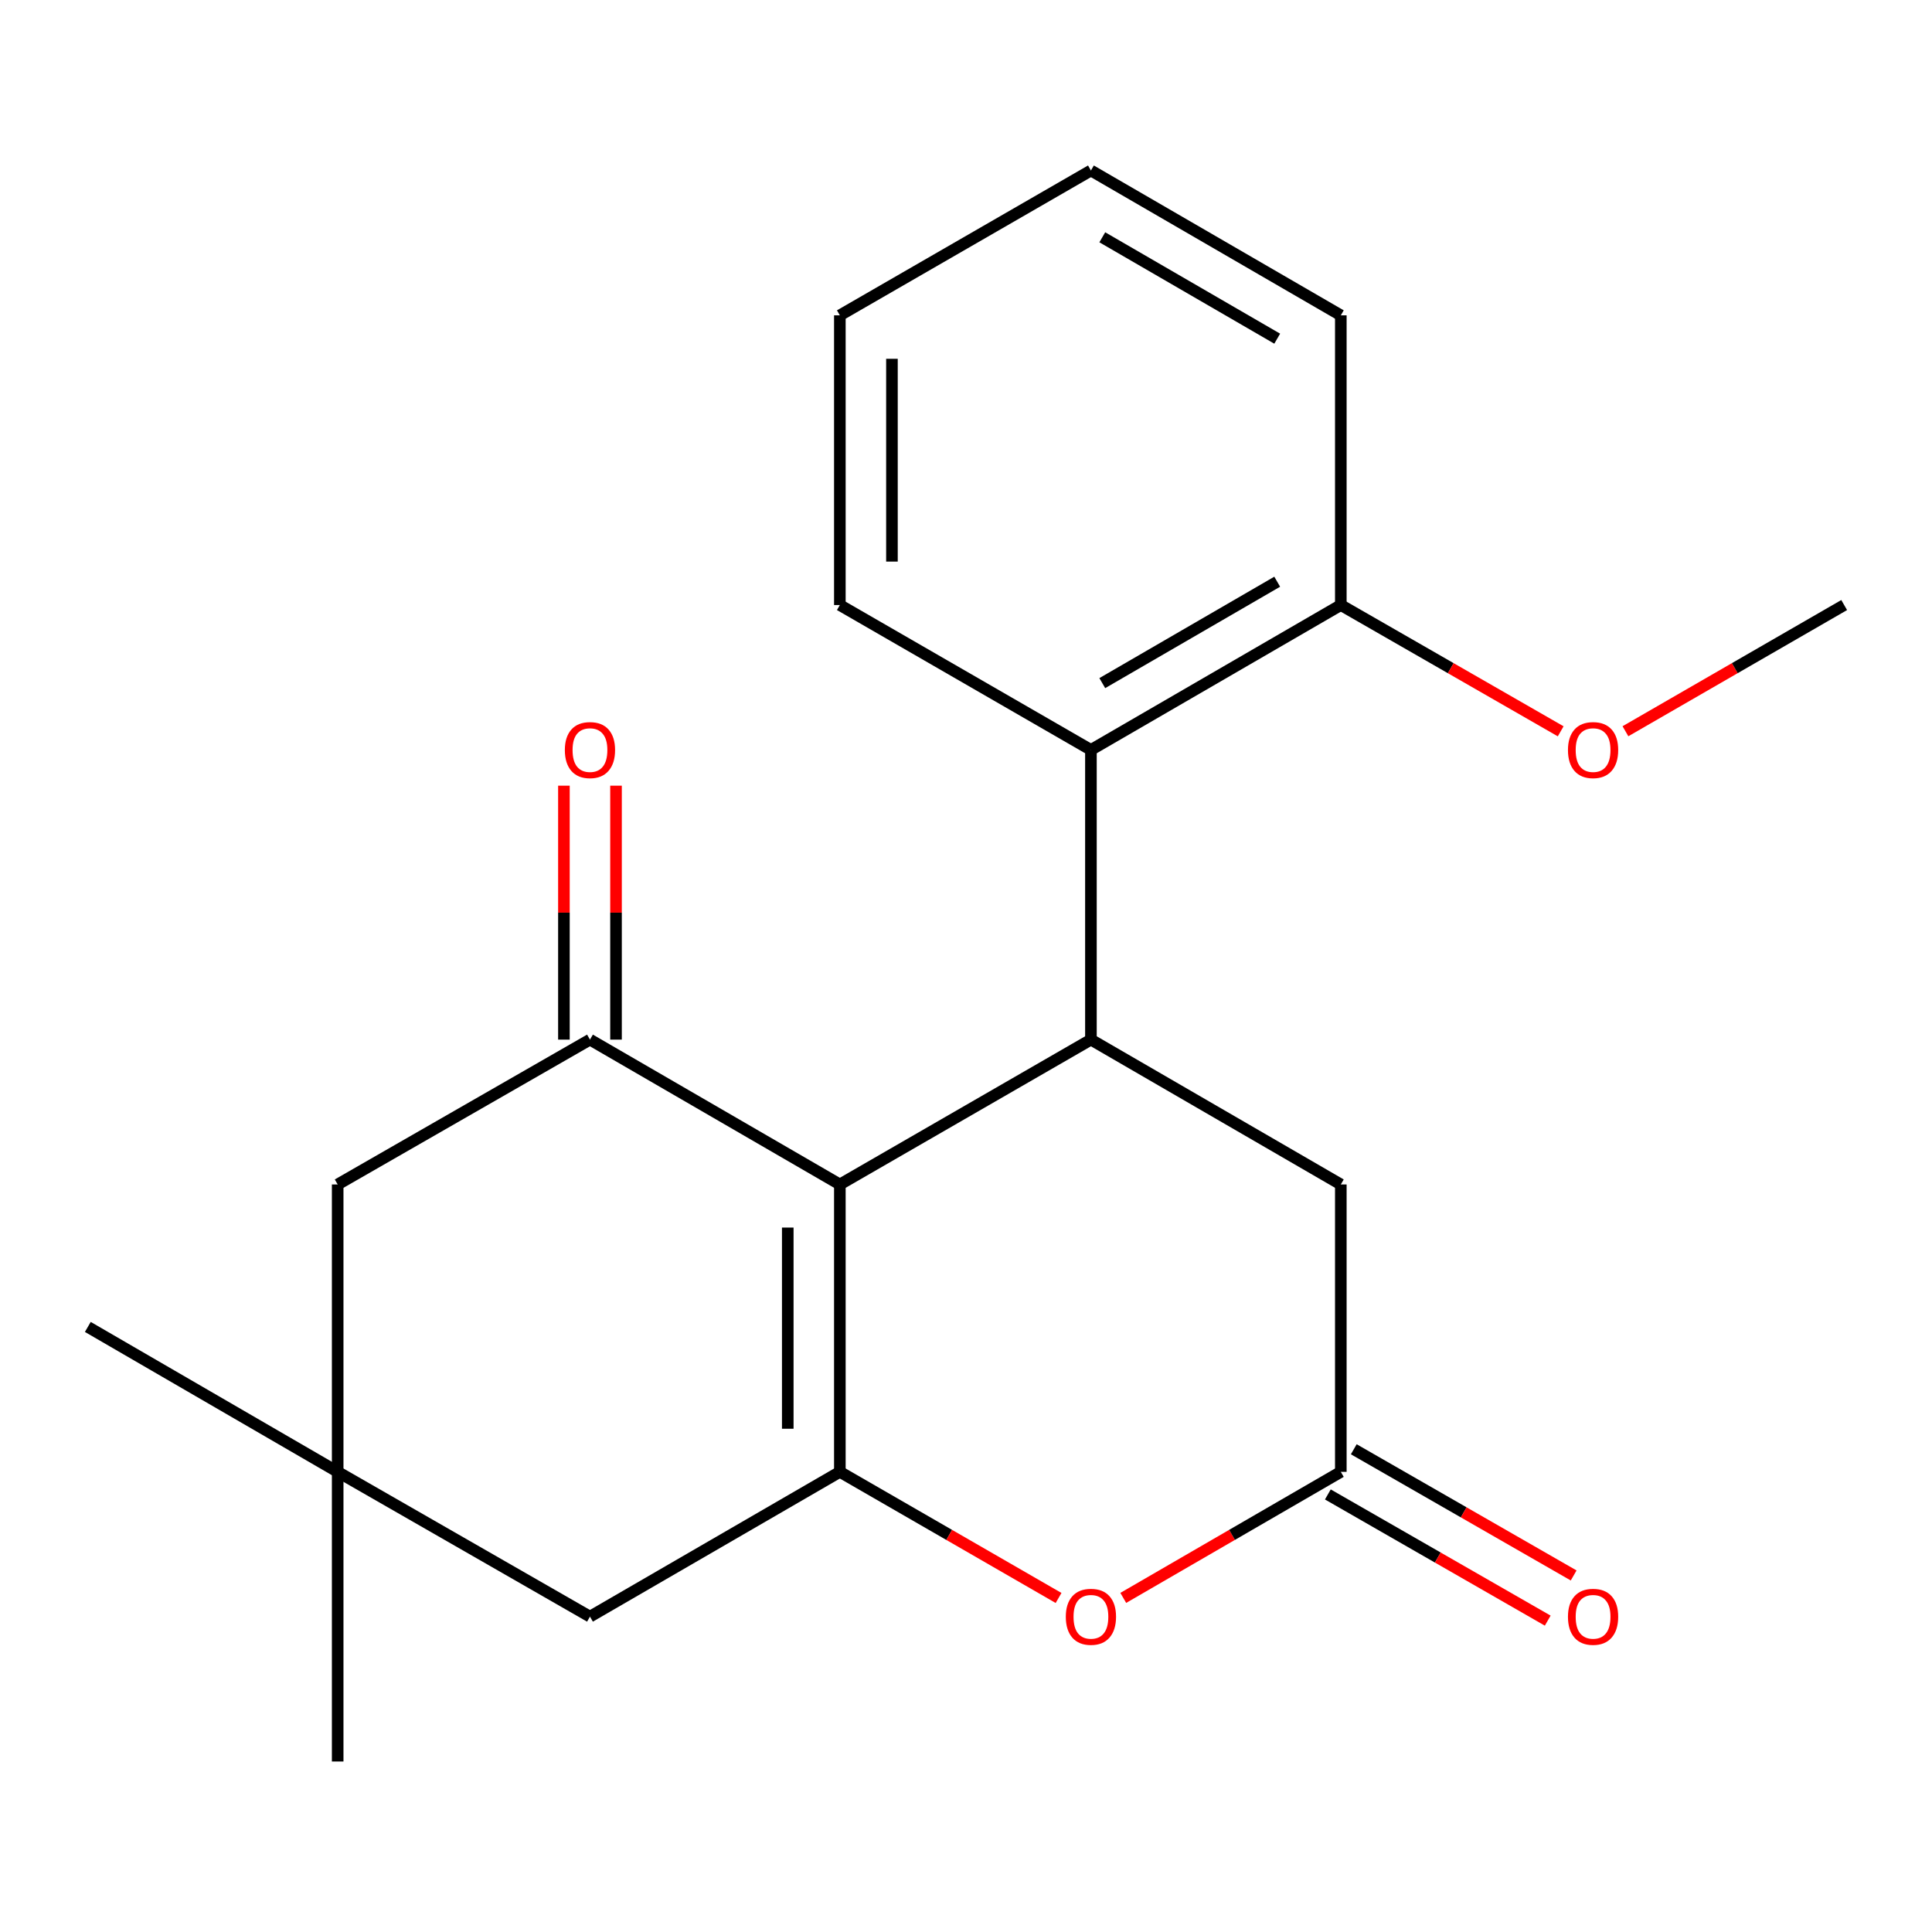 <?xml version='1.0' encoding='iso-8859-1'?>
<svg version='1.1' baseProfile='full'
              xmlns='http://www.w3.org/2000/svg'
                      xmlns:rdkit='http://www.rdkit.org/xml'
                      xmlns:xlink='http://www.w3.org/1999/xlink'
                  xml:space='preserve'
width='1000px' height='1000px' viewBox='0 0 1000 1000'>
<!-- END OF HEADER -->
<rect style='opacity:1.0;fill:#FFFFFF;stroke:none' width='1000' height='1000' x='0' y='0'> </rect>
<path class='bond-0' d='M 434.708,613.075 L 434.708,761.829' style='fill:none;fill-rule:evenodd;stroke:#000000;stroke-width:6px;stroke-linecap:butt;stroke-linejoin:miter;stroke-opacity:1' />
<path class='bond-0' d='M 407.746,635.388 L 407.746,739.516' style='fill:none;fill-rule:evenodd;stroke:#000000;stroke-width:6px;stroke-linecap:butt;stroke-linejoin:miter;stroke-opacity:1' />
<path class='bond-1' d='M 434.708,613.075 L 564.663,538.106' style='fill:none;fill-rule:evenodd;stroke:#000000;stroke-width:6px;stroke-linecap:butt;stroke-linejoin:miter;stroke-opacity:1' />
<path class='bond-2' d='M 434.708,613.075 L 305.366,538.106' style='fill:none;fill-rule:evenodd;stroke:#000000;stroke-width:6px;stroke-linecap:butt;stroke-linejoin:miter;stroke-opacity:1' />
<path class='bond-3' d='M 434.708,761.829 L 491.31,794.469' style='fill:none;fill-rule:evenodd;stroke:#000000;stroke-width:6px;stroke-linecap:butt;stroke-linejoin:miter;stroke-opacity:1' />
<path class='bond-3' d='M 491.31,794.469 L 547.913,827.108' style='fill:none;fill-rule:evenodd;stroke:#FF0000;stroke-width:6px;stroke-linecap:butt;stroke-linejoin:miter;stroke-opacity:1' />
<path class='bond-7' d='M 434.708,761.829 L 305.366,836.767' style='fill:none;fill-rule:evenodd;stroke:#000000;stroke-width:6px;stroke-linecap:butt;stroke-linejoin:miter;stroke-opacity:1' />
<path class='bond-5' d='M 564.663,538.106 L 564.663,388.154' style='fill:none;fill-rule:evenodd;stroke:#000000;stroke-width:6px;stroke-linecap:butt;stroke-linejoin:miter;stroke-opacity:1' />
<path class='bond-6' d='M 564.663,538.106 L 694.005,613.075' style='fill:none;fill-rule:evenodd;stroke:#000000;stroke-width:6px;stroke-linecap:butt;stroke-linejoin:miter;stroke-opacity:1' />
<path class='bond-9' d='M 305.366,538.106 L 174.781,613.075' style='fill:none;fill-rule:evenodd;stroke:#000000;stroke-width:6px;stroke-linecap:butt;stroke-linejoin:miter;stroke-opacity:1' />
<path class='bond-10' d='M 318.847,538.106 L 318.847,472.384' style='fill:none;fill-rule:evenodd;stroke:#000000;stroke-width:6px;stroke-linecap:butt;stroke-linejoin:miter;stroke-opacity:1' />
<path class='bond-10' d='M 318.847,472.384 L 318.847,406.662' style='fill:none;fill-rule:evenodd;stroke:#FF0000;stroke-width:6px;stroke-linecap:butt;stroke-linejoin:miter;stroke-opacity:1' />
<path class='bond-10' d='M 291.885,538.106 L 291.885,472.384' style='fill:none;fill-rule:evenodd;stroke:#000000;stroke-width:6px;stroke-linecap:butt;stroke-linejoin:miter;stroke-opacity:1' />
<path class='bond-10' d='M 291.885,472.384 L 291.885,406.662' style='fill:none;fill-rule:evenodd;stroke:#FF0000;stroke-width:6px;stroke-linecap:butt;stroke-linejoin:miter;stroke-opacity:1' />
<path class='bond-22' d='M 581.4,827.07 L 637.703,794.449' style='fill:none;fill-rule:evenodd;stroke:#FF0000;stroke-width:6px;stroke-linecap:butt;stroke-linejoin:miter;stroke-opacity:1' />
<path class='bond-22' d='M 637.703,794.449 L 694.005,761.829' style='fill:none;fill-rule:evenodd;stroke:#000000;stroke-width:6px;stroke-linecap:butt;stroke-linejoin:miter;stroke-opacity:1' />
<path class='bond-4' d='M 694.005,761.829 L 694.005,613.075' style='fill:none;fill-rule:evenodd;stroke:#000000;stroke-width:6px;stroke-linecap:butt;stroke-linejoin:miter;stroke-opacity:1' />
<path class='bond-12' d='M 687.294,773.521 L 744.198,806.179' style='fill:none;fill-rule:evenodd;stroke:#000000;stroke-width:6px;stroke-linecap:butt;stroke-linejoin:miter;stroke-opacity:1' />
<path class='bond-12' d='M 744.198,806.179 L 801.101,838.838' style='fill:none;fill-rule:evenodd;stroke:#FF0000;stroke-width:6px;stroke-linecap:butt;stroke-linejoin:miter;stroke-opacity:1' />
<path class='bond-12' d='M 700.715,750.137 L 757.618,782.795' style='fill:none;fill-rule:evenodd;stroke:#000000;stroke-width:6px;stroke-linecap:butt;stroke-linejoin:miter;stroke-opacity:1' />
<path class='bond-12' d='M 757.618,782.795 L 814.522,815.454' style='fill:none;fill-rule:evenodd;stroke:#FF0000;stroke-width:6px;stroke-linecap:butt;stroke-linejoin:miter;stroke-opacity:1' />
<path class='bond-11' d='M 564.663,388.154 L 694.005,313.17' style='fill:none;fill-rule:evenodd;stroke:#000000;stroke-width:6px;stroke-linecap:butt;stroke-linejoin:miter;stroke-opacity:1' />
<path class='bond-11' d='M 570.542,353.581 L 661.081,301.092' style='fill:none;fill-rule:evenodd;stroke:#000000;stroke-width:6px;stroke-linecap:butt;stroke-linejoin:miter;stroke-opacity:1' />
<path class='bond-14' d='M 564.663,388.154 L 434.708,313.17' style='fill:none;fill-rule:evenodd;stroke:#000000;stroke-width:6px;stroke-linecap:butt;stroke-linejoin:miter;stroke-opacity:1' />
<path class='bond-21' d='M 305.366,836.767 L 174.781,761.829' style='fill:none;fill-rule:evenodd;stroke:#000000;stroke-width:6px;stroke-linecap:butt;stroke-linejoin:miter;stroke-opacity:1' />
<path class='bond-8' d='M 174.781,761.829 L 174.781,613.075' style='fill:none;fill-rule:evenodd;stroke:#000000;stroke-width:6px;stroke-linecap:butt;stroke-linejoin:miter;stroke-opacity:1' />
<path class='bond-15' d='M 174.781,761.829 L 45.455,686.815' style='fill:none;fill-rule:evenodd;stroke:#000000;stroke-width:6px;stroke-linecap:butt;stroke-linejoin:miter;stroke-opacity:1' />
<path class='bond-16' d='M 174.781,761.829 L 174.781,911.751' style='fill:none;fill-rule:evenodd;stroke:#000000;stroke-width:6px;stroke-linecap:butt;stroke-linejoin:miter;stroke-opacity:1' />
<path class='bond-13' d='M 694.005,313.17 L 750.908,345.848' style='fill:none;fill-rule:evenodd;stroke:#000000;stroke-width:6px;stroke-linecap:butt;stroke-linejoin:miter;stroke-opacity:1' />
<path class='bond-13' d='M 750.908,345.848 L 807.811,378.526' style='fill:none;fill-rule:evenodd;stroke:#FF0000;stroke-width:6px;stroke-linecap:butt;stroke-linejoin:miter;stroke-opacity:1' />
<path class='bond-17' d='M 694.005,313.17 L 694.005,163.218' style='fill:none;fill-rule:evenodd;stroke:#000000;stroke-width:6px;stroke-linecap:butt;stroke-linejoin:miter;stroke-opacity:1' />
<path class='bond-18' d='M 841.326,378.489 L 897.936,345.83' style='fill:none;fill-rule:evenodd;stroke:#FF0000;stroke-width:6px;stroke-linecap:butt;stroke-linejoin:miter;stroke-opacity:1' />
<path class='bond-18' d='M 897.936,345.83 L 954.545,313.17' style='fill:none;fill-rule:evenodd;stroke:#000000;stroke-width:6px;stroke-linecap:butt;stroke-linejoin:miter;stroke-opacity:1' />
<path class='bond-19' d='M 434.708,313.17 L 434.708,163.218' style='fill:none;fill-rule:evenodd;stroke:#000000;stroke-width:6px;stroke-linecap:butt;stroke-linejoin:miter;stroke-opacity:1' />
<path class='bond-19' d='M 461.669,290.677 L 461.669,185.71' style='fill:none;fill-rule:evenodd;stroke:#000000;stroke-width:6px;stroke-linecap:butt;stroke-linejoin:miter;stroke-opacity:1' />
<path class='bond-23' d='M 694.005,163.218 L 564.663,88.249' style='fill:none;fill-rule:evenodd;stroke:#000000;stroke-width:6px;stroke-linecap:butt;stroke-linejoin:miter;stroke-opacity:1' />
<path class='bond-23' d='M 661.083,175.299 L 570.544,122.821' style='fill:none;fill-rule:evenodd;stroke:#000000;stroke-width:6px;stroke-linecap:butt;stroke-linejoin:miter;stroke-opacity:1' />
<path class='bond-20' d='M 434.708,163.218 L 564.663,88.249' style='fill:none;fill-rule:evenodd;stroke:#000000;stroke-width:6px;stroke-linecap:butt;stroke-linejoin:miter;stroke-opacity:1' />
<path  class='atom-4' d='M 551.663 836.847
Q 551.663 830.047, 555.023 826.247
Q 558.383 822.447, 564.663 822.447
Q 570.943 822.447, 574.303 826.247
Q 577.663 830.047, 577.663 836.847
Q 577.663 843.727, 574.263 847.647
Q 570.863 851.527, 564.663 851.527
Q 558.423 851.527, 555.023 847.647
Q 551.663 843.767, 551.663 836.847
M 564.663 848.327
Q 568.983 848.327, 571.303 845.447
Q 573.663 842.527, 573.663 836.847
Q 573.663 831.287, 571.303 828.487
Q 568.983 825.647, 564.663 825.647
Q 560.343 825.647, 557.983 828.447
Q 555.663 831.247, 555.663 836.847
Q 555.663 842.567, 557.983 845.447
Q 560.343 848.327, 564.663 848.327
' fill='#FF0000'/>
<path  class='atom-11' d='M 292.366 388.234
Q 292.366 381.434, 295.726 377.634
Q 299.086 373.834, 305.366 373.834
Q 311.646 373.834, 315.006 377.634
Q 318.366 381.434, 318.366 388.234
Q 318.366 395.114, 314.966 399.034
Q 311.566 402.914, 305.366 402.914
Q 299.126 402.914, 295.726 399.034
Q 292.366 395.154, 292.366 388.234
M 305.366 399.714
Q 309.686 399.714, 312.006 396.834
Q 314.366 393.914, 314.366 388.234
Q 314.366 382.674, 312.006 379.874
Q 309.686 377.034, 305.366 377.034
Q 301.046 377.034, 298.686 379.834
Q 296.366 382.634, 296.366 388.234
Q 296.366 393.954, 298.686 396.834
Q 301.046 399.714, 305.366 399.714
' fill='#FF0000'/>
<path  class='atom-13' d='M 811.575 836.847
Q 811.575 830.047, 814.935 826.247
Q 818.295 822.447, 824.575 822.447
Q 830.855 822.447, 834.215 826.247
Q 837.575 830.047, 837.575 836.847
Q 837.575 843.727, 834.175 847.647
Q 830.775 851.527, 824.575 851.527
Q 818.335 851.527, 814.935 847.647
Q 811.575 843.767, 811.575 836.847
M 824.575 848.327
Q 828.895 848.327, 831.215 845.447
Q 833.575 842.527, 833.575 836.847
Q 833.575 831.287, 831.215 828.487
Q 828.895 825.647, 824.575 825.647
Q 820.255 825.647, 817.895 828.447
Q 815.575 831.247, 815.575 836.847
Q 815.575 842.567, 817.895 845.447
Q 820.255 848.327, 824.575 848.327
' fill='#FF0000'/>
<path  class='atom-14' d='M 811.575 388.234
Q 811.575 381.434, 814.935 377.634
Q 818.295 373.834, 824.575 373.834
Q 830.855 373.834, 834.215 377.634
Q 837.575 381.434, 837.575 388.234
Q 837.575 395.114, 834.175 399.034
Q 830.775 402.914, 824.575 402.914
Q 818.335 402.914, 814.935 399.034
Q 811.575 395.154, 811.575 388.234
M 824.575 399.714
Q 828.895 399.714, 831.215 396.834
Q 833.575 393.914, 833.575 388.234
Q 833.575 382.674, 831.215 379.874
Q 828.895 377.034, 824.575 377.034
Q 820.255 377.034, 817.895 379.834
Q 815.575 382.634, 815.575 388.234
Q 815.575 393.954, 817.895 396.834
Q 820.255 399.714, 824.575 399.714
' fill='#FF0000'/>
</svg>
